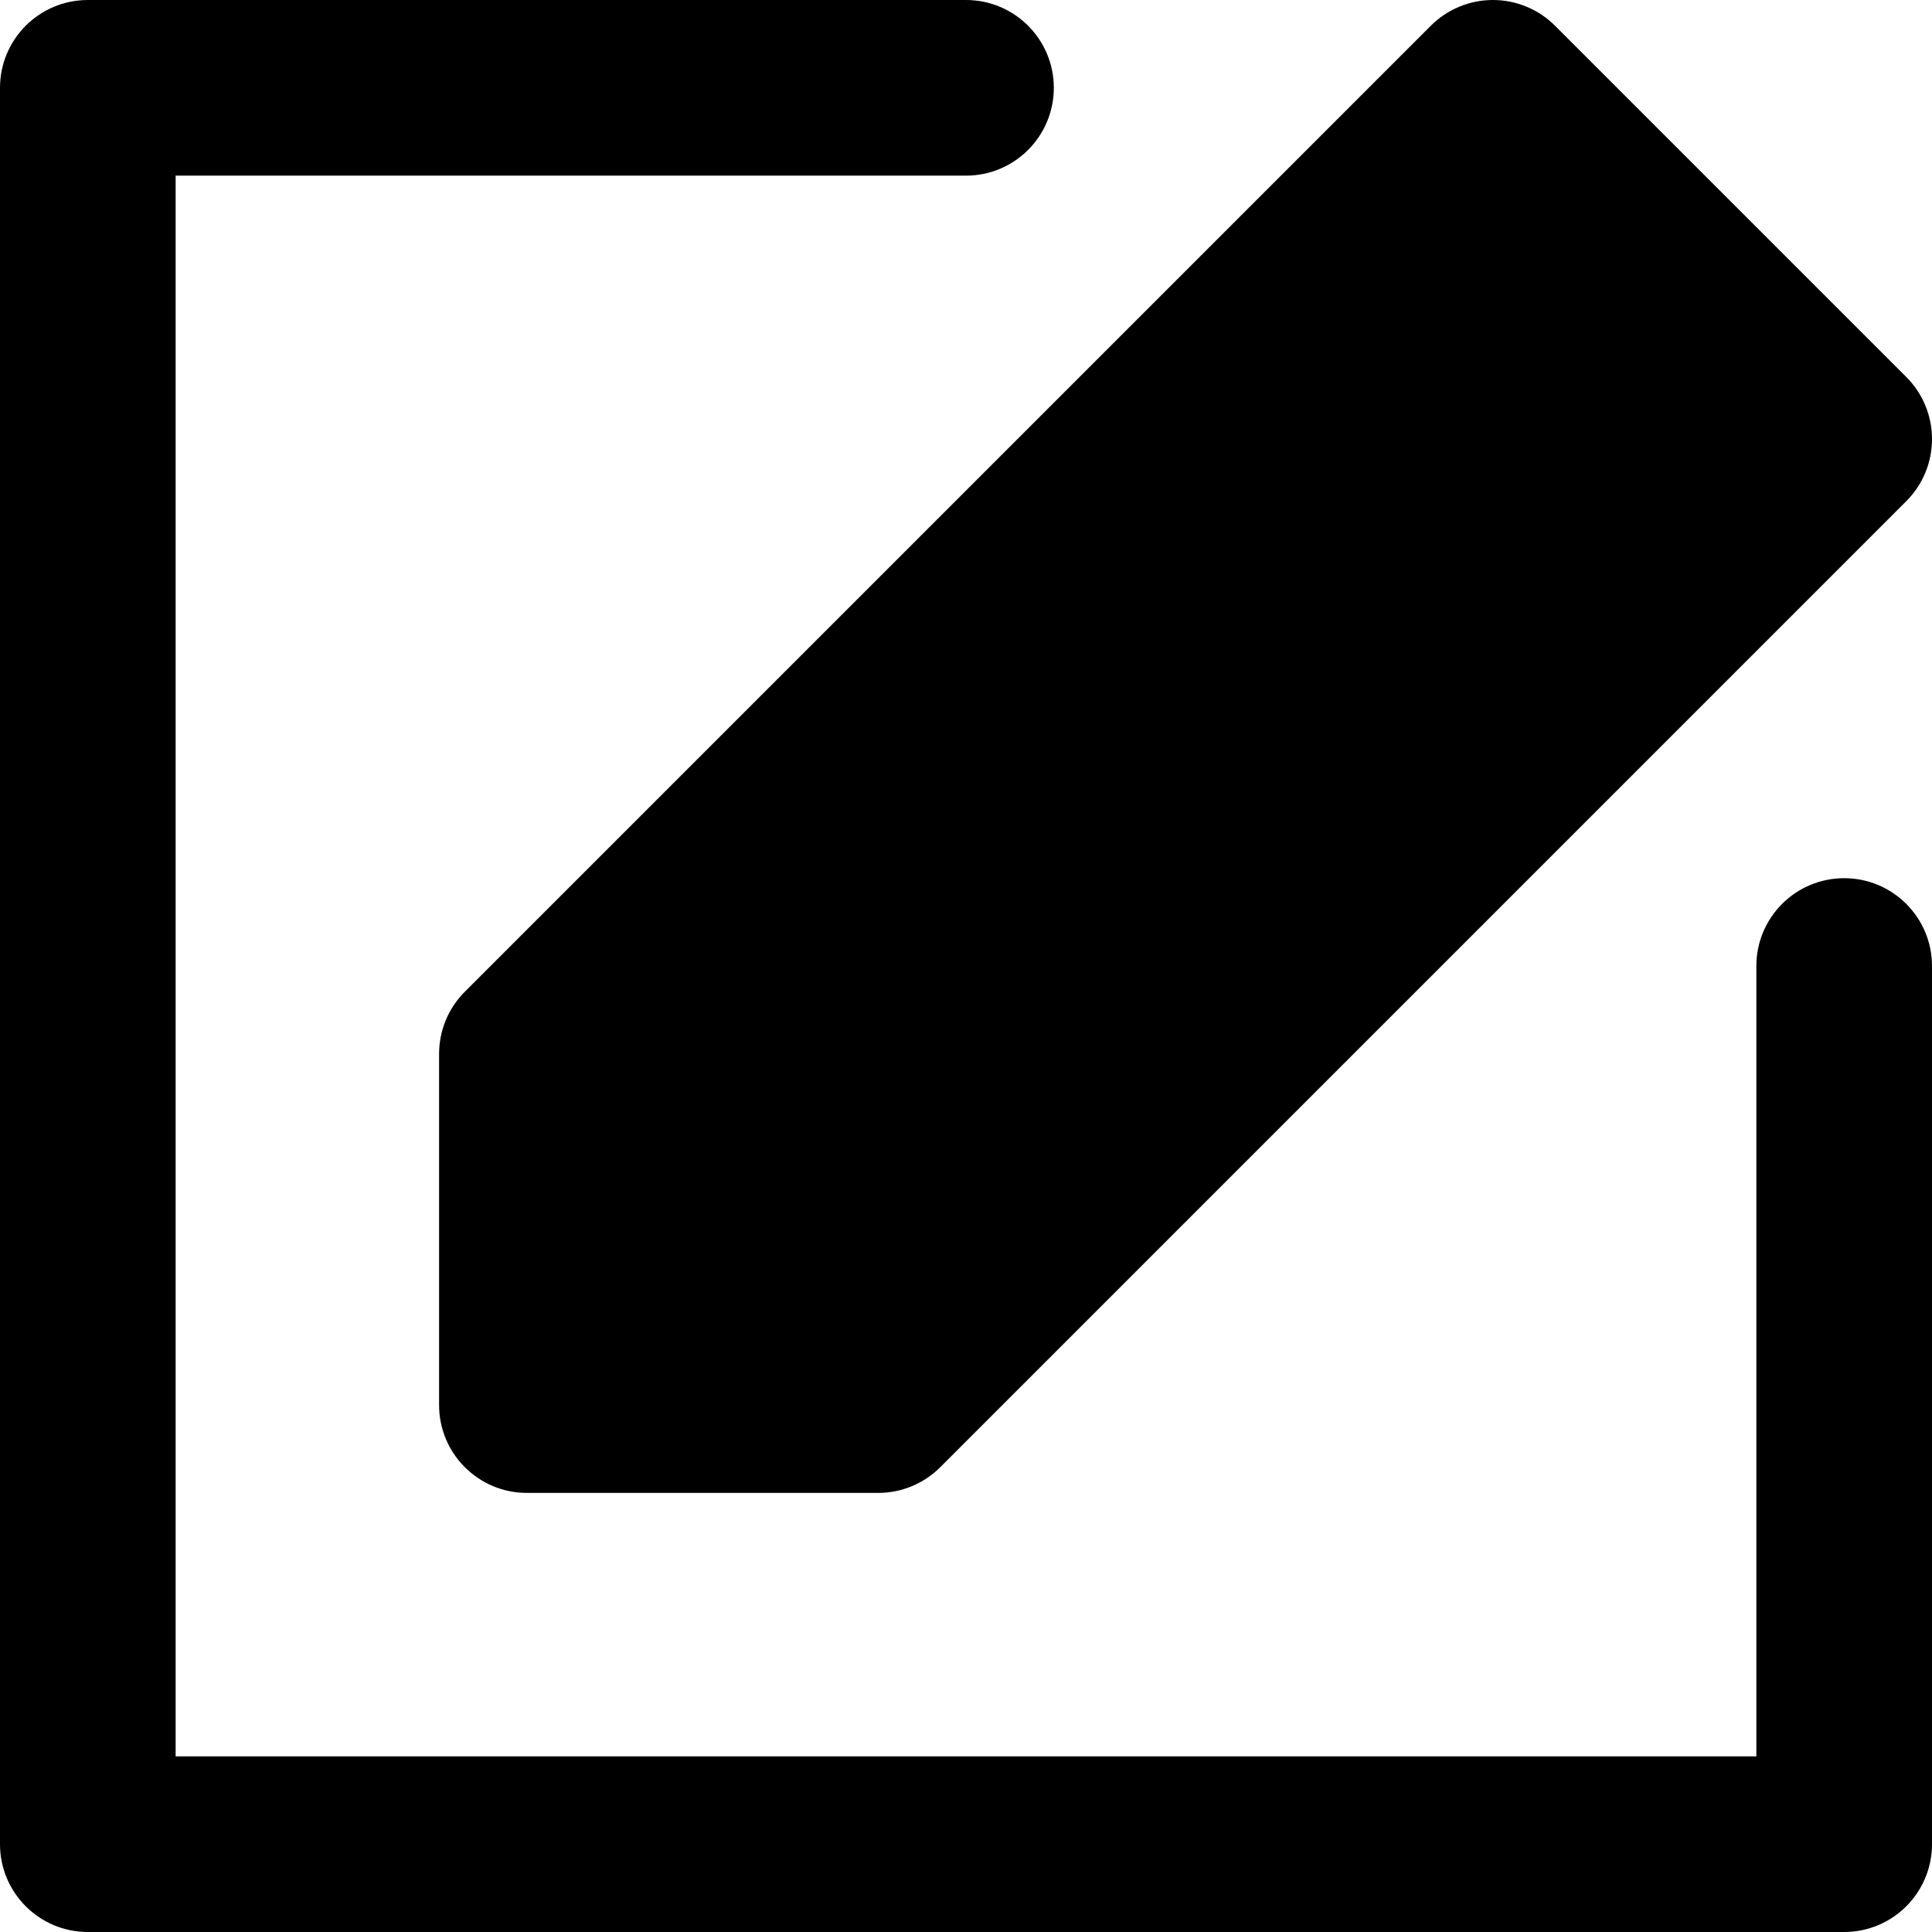 <?xml version="1.0" encoding="iso-8859-1"?>
<!-- Uploaded to: SVG Repo, www.svgrepo.com, Generator: SVG Repo Mixer Tools -->
<svg fill="#000000" height="800px" width="800px" version="1.1" id="Layer_1" xmlns="http://www.w3.org/2000/svg" xmlns:xlink="http://www.w3.org/1999/xlink" 
	 viewBox="0 0 330 330" xml:space="preserve">
<g id="XMLID_21_">
	<path id="XMLID_22_" d="M265.606,4.394C262.794,1.581,258.978,0,255,0c-3.979,0-7.794,1.581-10.606,4.394l-164.999,165
		C76.58,172.207,75,176.022,75,180v60c0,8.284,6.717,15,15,15h60c3.979,0,7.794-1.581,10.607-4.394l164.999-165
		c5.858-5.858,5.858-15.355,0-21.213L265.606,4.394z"/>
	<path id="XMLID_23_" d="M315,150.001c-8.284,0-15,6.716-15,15V300H30V30h135c8.284,0,15-6.716,15-15s-6.716-15-15-15H15
		C6.717,0,0,6.716,0,15v300c0,8.284,6.717,15,15,15h300c8.284,0,15-6.716,15-15V165.001C330,156.716,323.284,150.001,315,150.001z"
		/>
</g>
</svg>